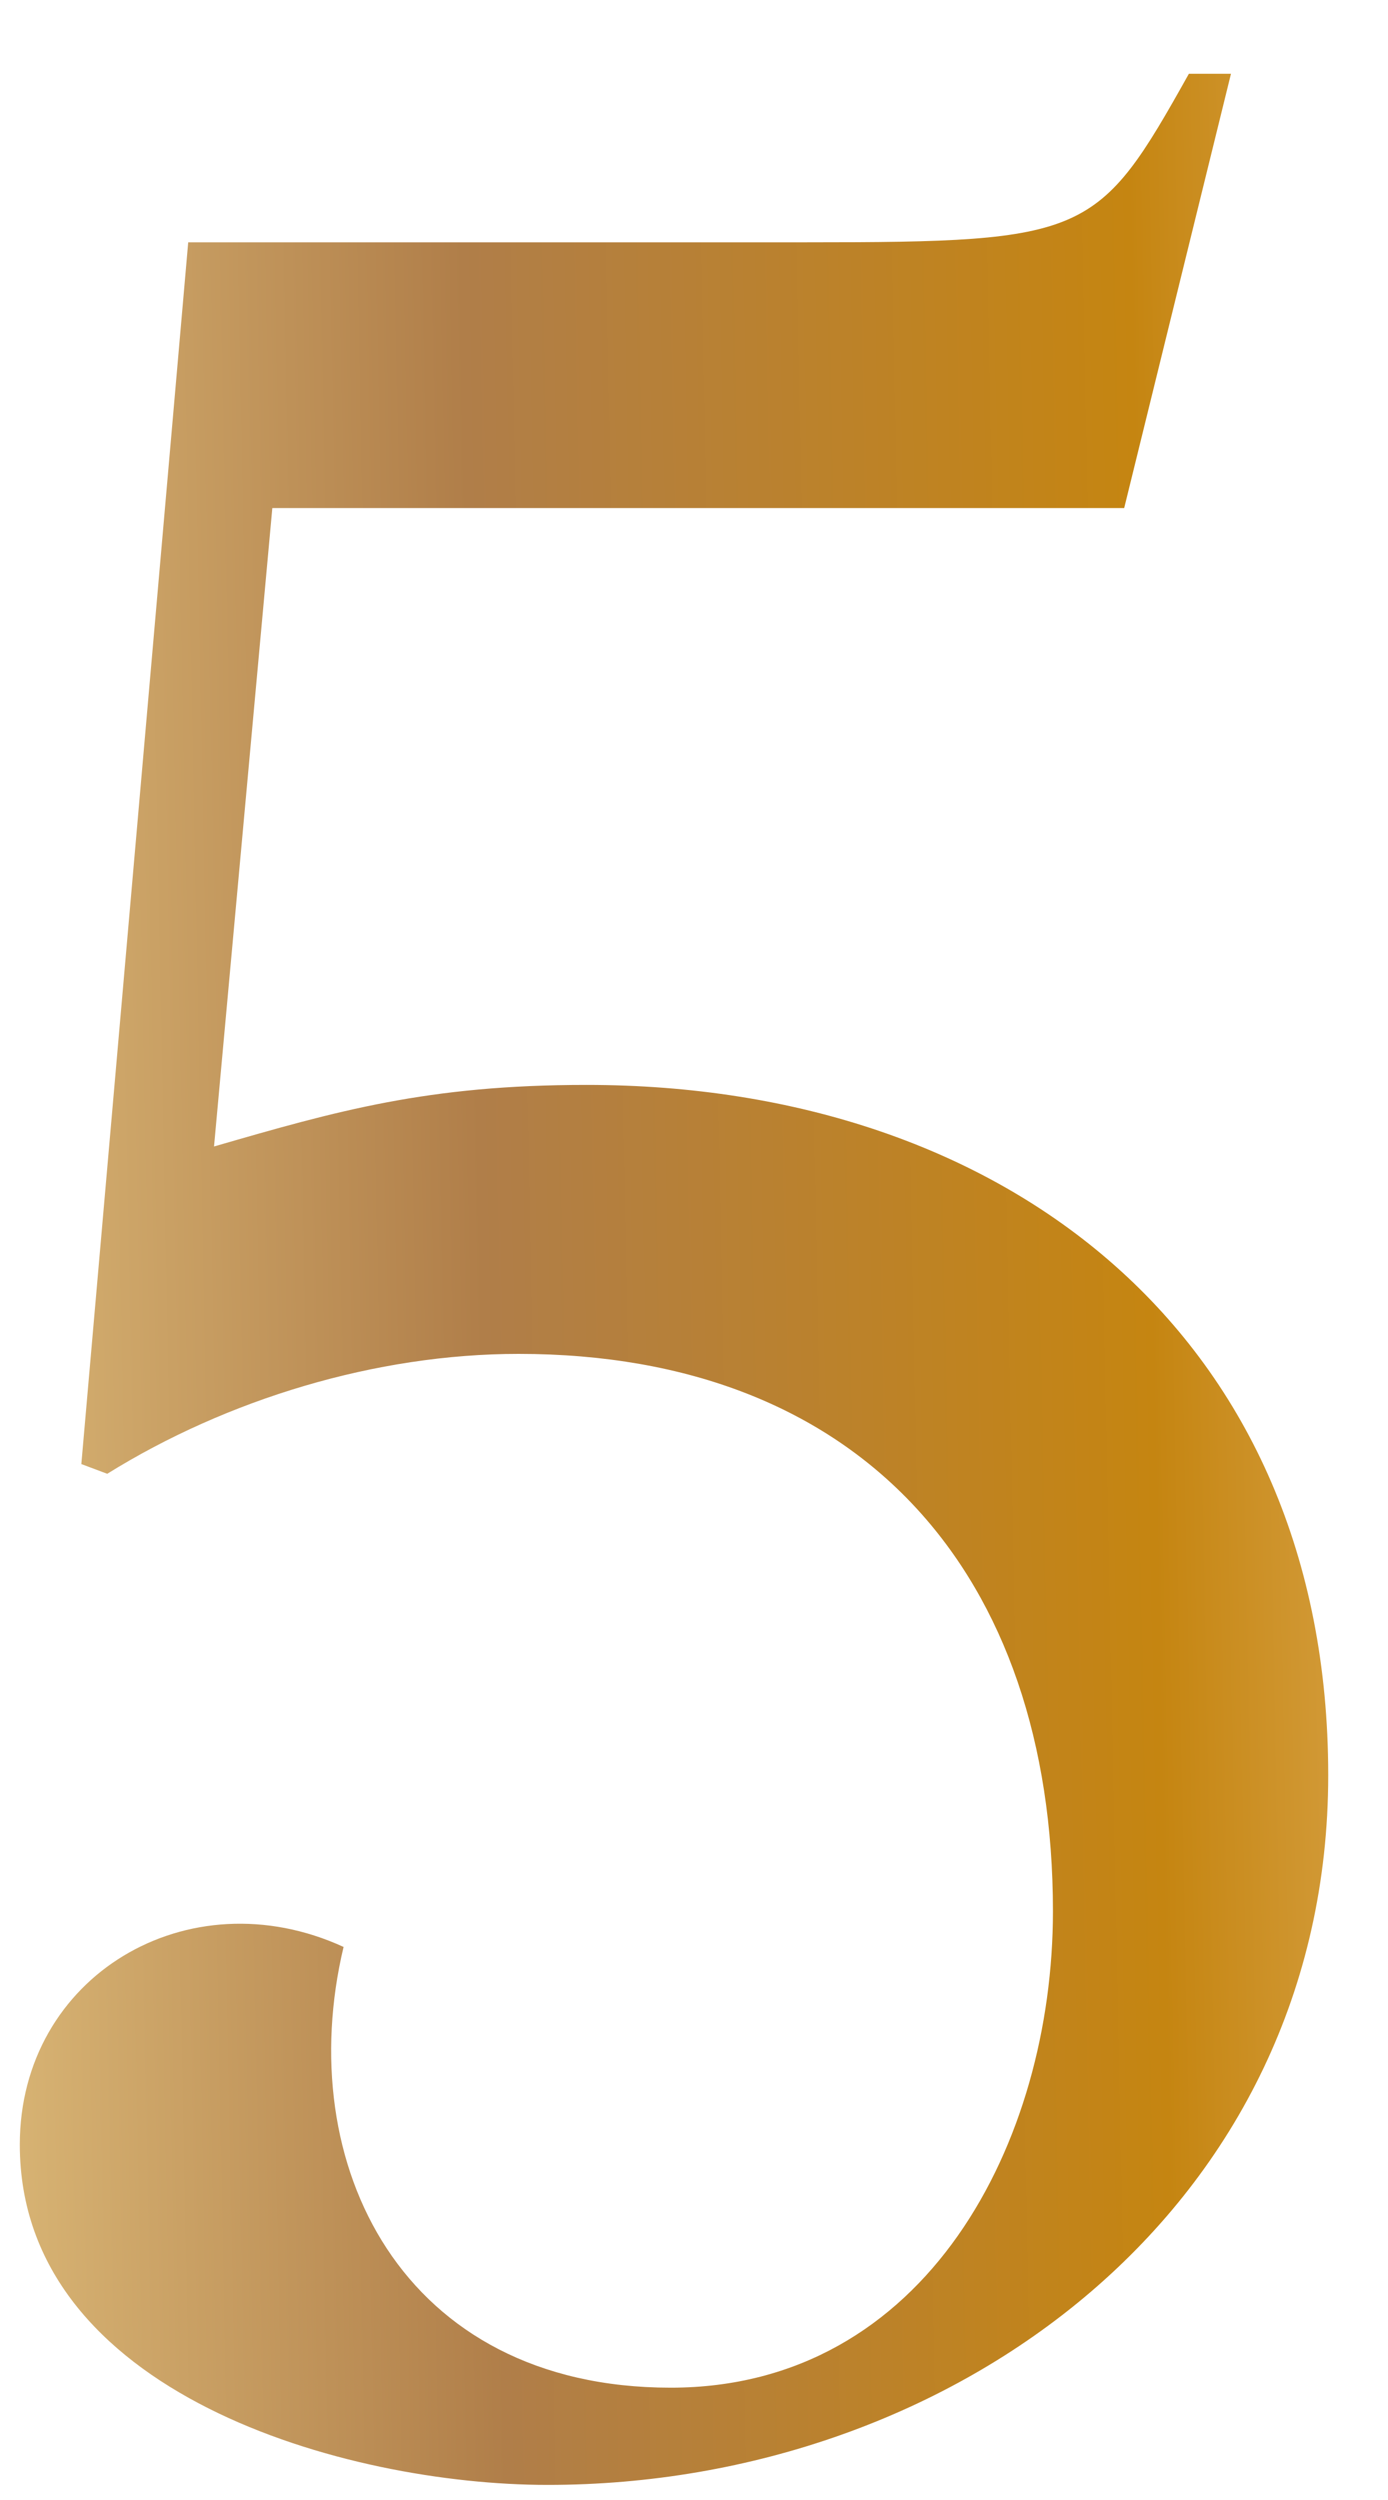 <svg width="15" height="27" viewBox="0 0 15 27" fill="none" xmlns="http://www.w3.org/2000/svg">
<path d="M2.313 12.382C3.643 11.997 4.623 11.717 6.338 11.717C10.889 11.717 14.354 14.447 14.354 19.172C14.354 23.827 10.329 26.837 5.918 26.837C3.748 26.837 0.214 25.857 0.214 23.162C0.214 21.342 2.034 20.257 3.713 21.027C3.154 23.372 4.343 25.787 7.248 25.787C10.014 25.787 11.379 23.127 11.379 20.642C11.379 17.002 9.313 14.622 5.604 14.622C4.064 14.622 2.454 15.112 1.159 15.917L0.879 15.812L2.034 2.617H8.719C11.764 2.617 11.868 2.547 12.848 0.797H13.303L12.149 5.487H2.943L2.313 12.382Z" fill="url(#paint0_linear_54_15)"/>
<defs>
<linearGradient id="paint0_linear_54_15" x1="-3.021" y1="38.054" x2="18.809" y2="37.615" gradientUnits="userSpaceOnUse">
<stop stop-color="#F1D68F"/>
<stop offset="0.4" stop-color="#B07E49"/>
<stop offset="0.73" stop-color="#C58511"/>
<stop offset="1" stop-color="#EDC586"/>
</linearGradient>
</defs>
</svg>
